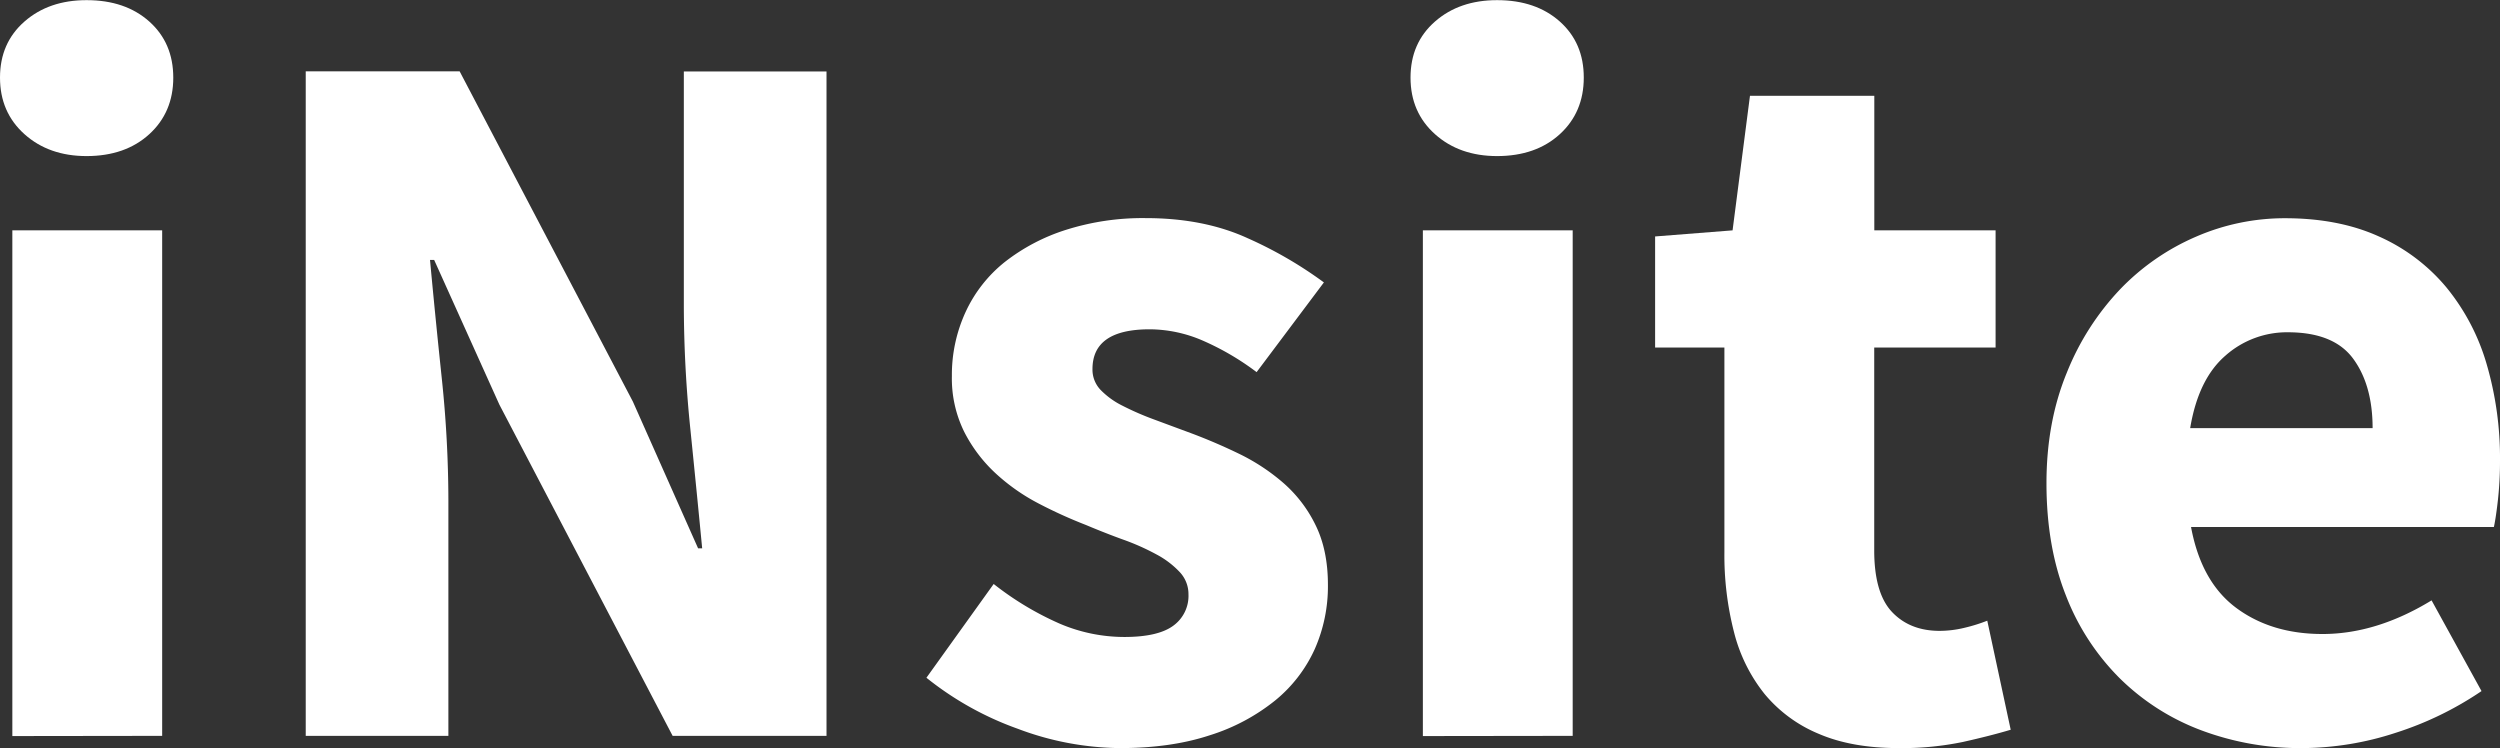 <svg id="Laag_1" data-name="Laag 1" xmlns="http://www.w3.org/2000/svg" viewBox="0 0 875.03 261.83"><rect x="0" y="0" width="875.03" height="261.83" fill="#333333" stroke="none"/><defs><style>.cls-1{fill:#fff;}</style></defs><title>insite_logo</title><path class="cls-1" d="M194.81,212q-13.2,0-21.76-7.67t-8.56-19.8q0-12.12,8.56-19.62t21.76-7.49q13.56,0,21.94,7.49t8.39,19.62q0,12.14-8.39,19.8T194.81,212Zm-26,203V238h52.44V414.93Z" transform="translate(-164.49 -157.37)"/><path class="cls-1" d="M271.5,414.93V182.34h53.87L386,297.92l22.83,51.37h1.43q-1.78-18.54-4.1-41.38a430.19,430.19,0,0,1-2.32-43.52v-82h49.94V414.93H399.92L339.28,299l-22.83-50.65H315q1.78,19.26,4.11,41.38a412.17,412.17,0,0,1,2.32,42.8v82.41Z" transform="translate(-164.49 -157.37)"/><path class="cls-1" d="M556.52,419.21a103.44,103.44,0,0,1-35.85-6.78,110.25,110.25,0,0,1-31.92-17.84l23.54-32.82a106.17,106.17,0,0,0,23.19,13.92A57.63,57.63,0,0,0,558,380.32q11.77,0,17.12-3.92a12.9,12.9,0,0,0,5.35-11.06,11.23,11.23,0,0,0-3-7.67,31.17,31.17,0,0,0-8.2-6.24,81.78,81.78,0,0,0-11.6-5.17q-6.42-2.33-13.19-5.18A163.62,163.62,0,0,1,528,333.59a69.15,69.15,0,0,1-15-10.52,51.69,51.69,0,0,1-11.06-14.63A42.18,42.18,0,0,1,497.66,289a52.61,52.61,0,0,1,4.82-22.47,48.13,48.13,0,0,1,13.73-17.48,68,68,0,0,1,21.41-11.24,88.89,88.89,0,0,1,27.82-4.1q20.34,0,35.67,7a142.88,142.88,0,0,1,26.76,15.51l-23.55,31.4a92.77,92.77,0,0,0-18.9-11.06,47.26,47.26,0,0,0-18.55-3.93q-20,0-20,13.92a10.26,10.26,0,0,0,2.86,7.31,28.08,28.08,0,0,0,7.67,5.53,98.8,98.8,0,0,0,11.05,4.81q6.24,2.32,13,4.82,8.57,3.21,17,7.31a70.74,70.74,0,0,1,15.34,10.17A46.56,46.56,0,0,1,625,341.26q4.29,8.75,4.28,20.87a54.27,54.27,0,0,1-4.63,22.47,49.48,49.48,0,0,1-13.91,18,69.43,69.43,0,0,1-22.83,12.13Q574.35,419.21,556.52,419.21Z" transform="translate(-164.49 -157.37)"/><path class="cls-1" d="M688.51,212q-13.2,0-21.76-7.67t-8.56-19.8q0-12.12,8.56-19.62t21.76-7.49q13.54,0,21.94,7.49t8.38,19.62q0,12.14-8.38,19.8T688.51,212Zm-26,203V238h52.44V414.93Z" transform="translate(-164.49 -157.37)"/><path class="cls-1" d="M829.05,419.21q-16.41,0-28-5a48.86,48.86,0,0,1-18.91-13.91,56.66,56.66,0,0,1-10.7-21.58,108.19,108.19,0,0,1-3.39-28V279H743.8V240.13L770.91,238,777,190.9h43.52V238h42.45v41H820.49v71q0,15,6.24,21.58t16.59,6.6a37.1,37.1,0,0,0,8.74-1.07,58.28,58.28,0,0,0,8-2.49l8.2,38.17q-7.14,2.13-16.76,4.28A105.07,105.07,0,0,1,829.05,419.21Z" transform="translate(-164.49 -157.37)"/><path class="cls-1" d="M970.32,419.21A98.54,98.54,0,0,1,935,413a81.12,81.12,0,0,1-28.54-18.19,83.11,83.11,0,0,1-18.9-29.07q-6.78-17.13-6.78-39.24,0-21.4,7.13-38.71a91.71,91.71,0,0,1,18.73-29.25,81.5,81.5,0,0,1,26.58-18.37,78,78,0,0,1,31-6.42q18.9,0,33,6.42A65.17,65.17,0,0,1,1020.79,258a75.65,75.65,0,0,1,14.09,26.93,117.34,117.34,0,0,1,4.64,33.71,124.31,124.31,0,0,1-.71,13.56q-.72,6.42-1.43,9.63h-106q3.57,19.26,15.88,28.36t30.14,9.09q18.9,0,38.17-11.77l17.48,31.75A116.09,116.09,0,0,1,1003,413.86,106.15,106.15,0,0,1,970.32,419.21Zm-39.24-112h63.85q0-15-6.78-24.26t-22.83-9.28a32.46,32.46,0,0,0-21.94,8.21Q933.93,290.07,931.08,307.2Z" transform="translate(-164.49 -157.37)"/></svg>